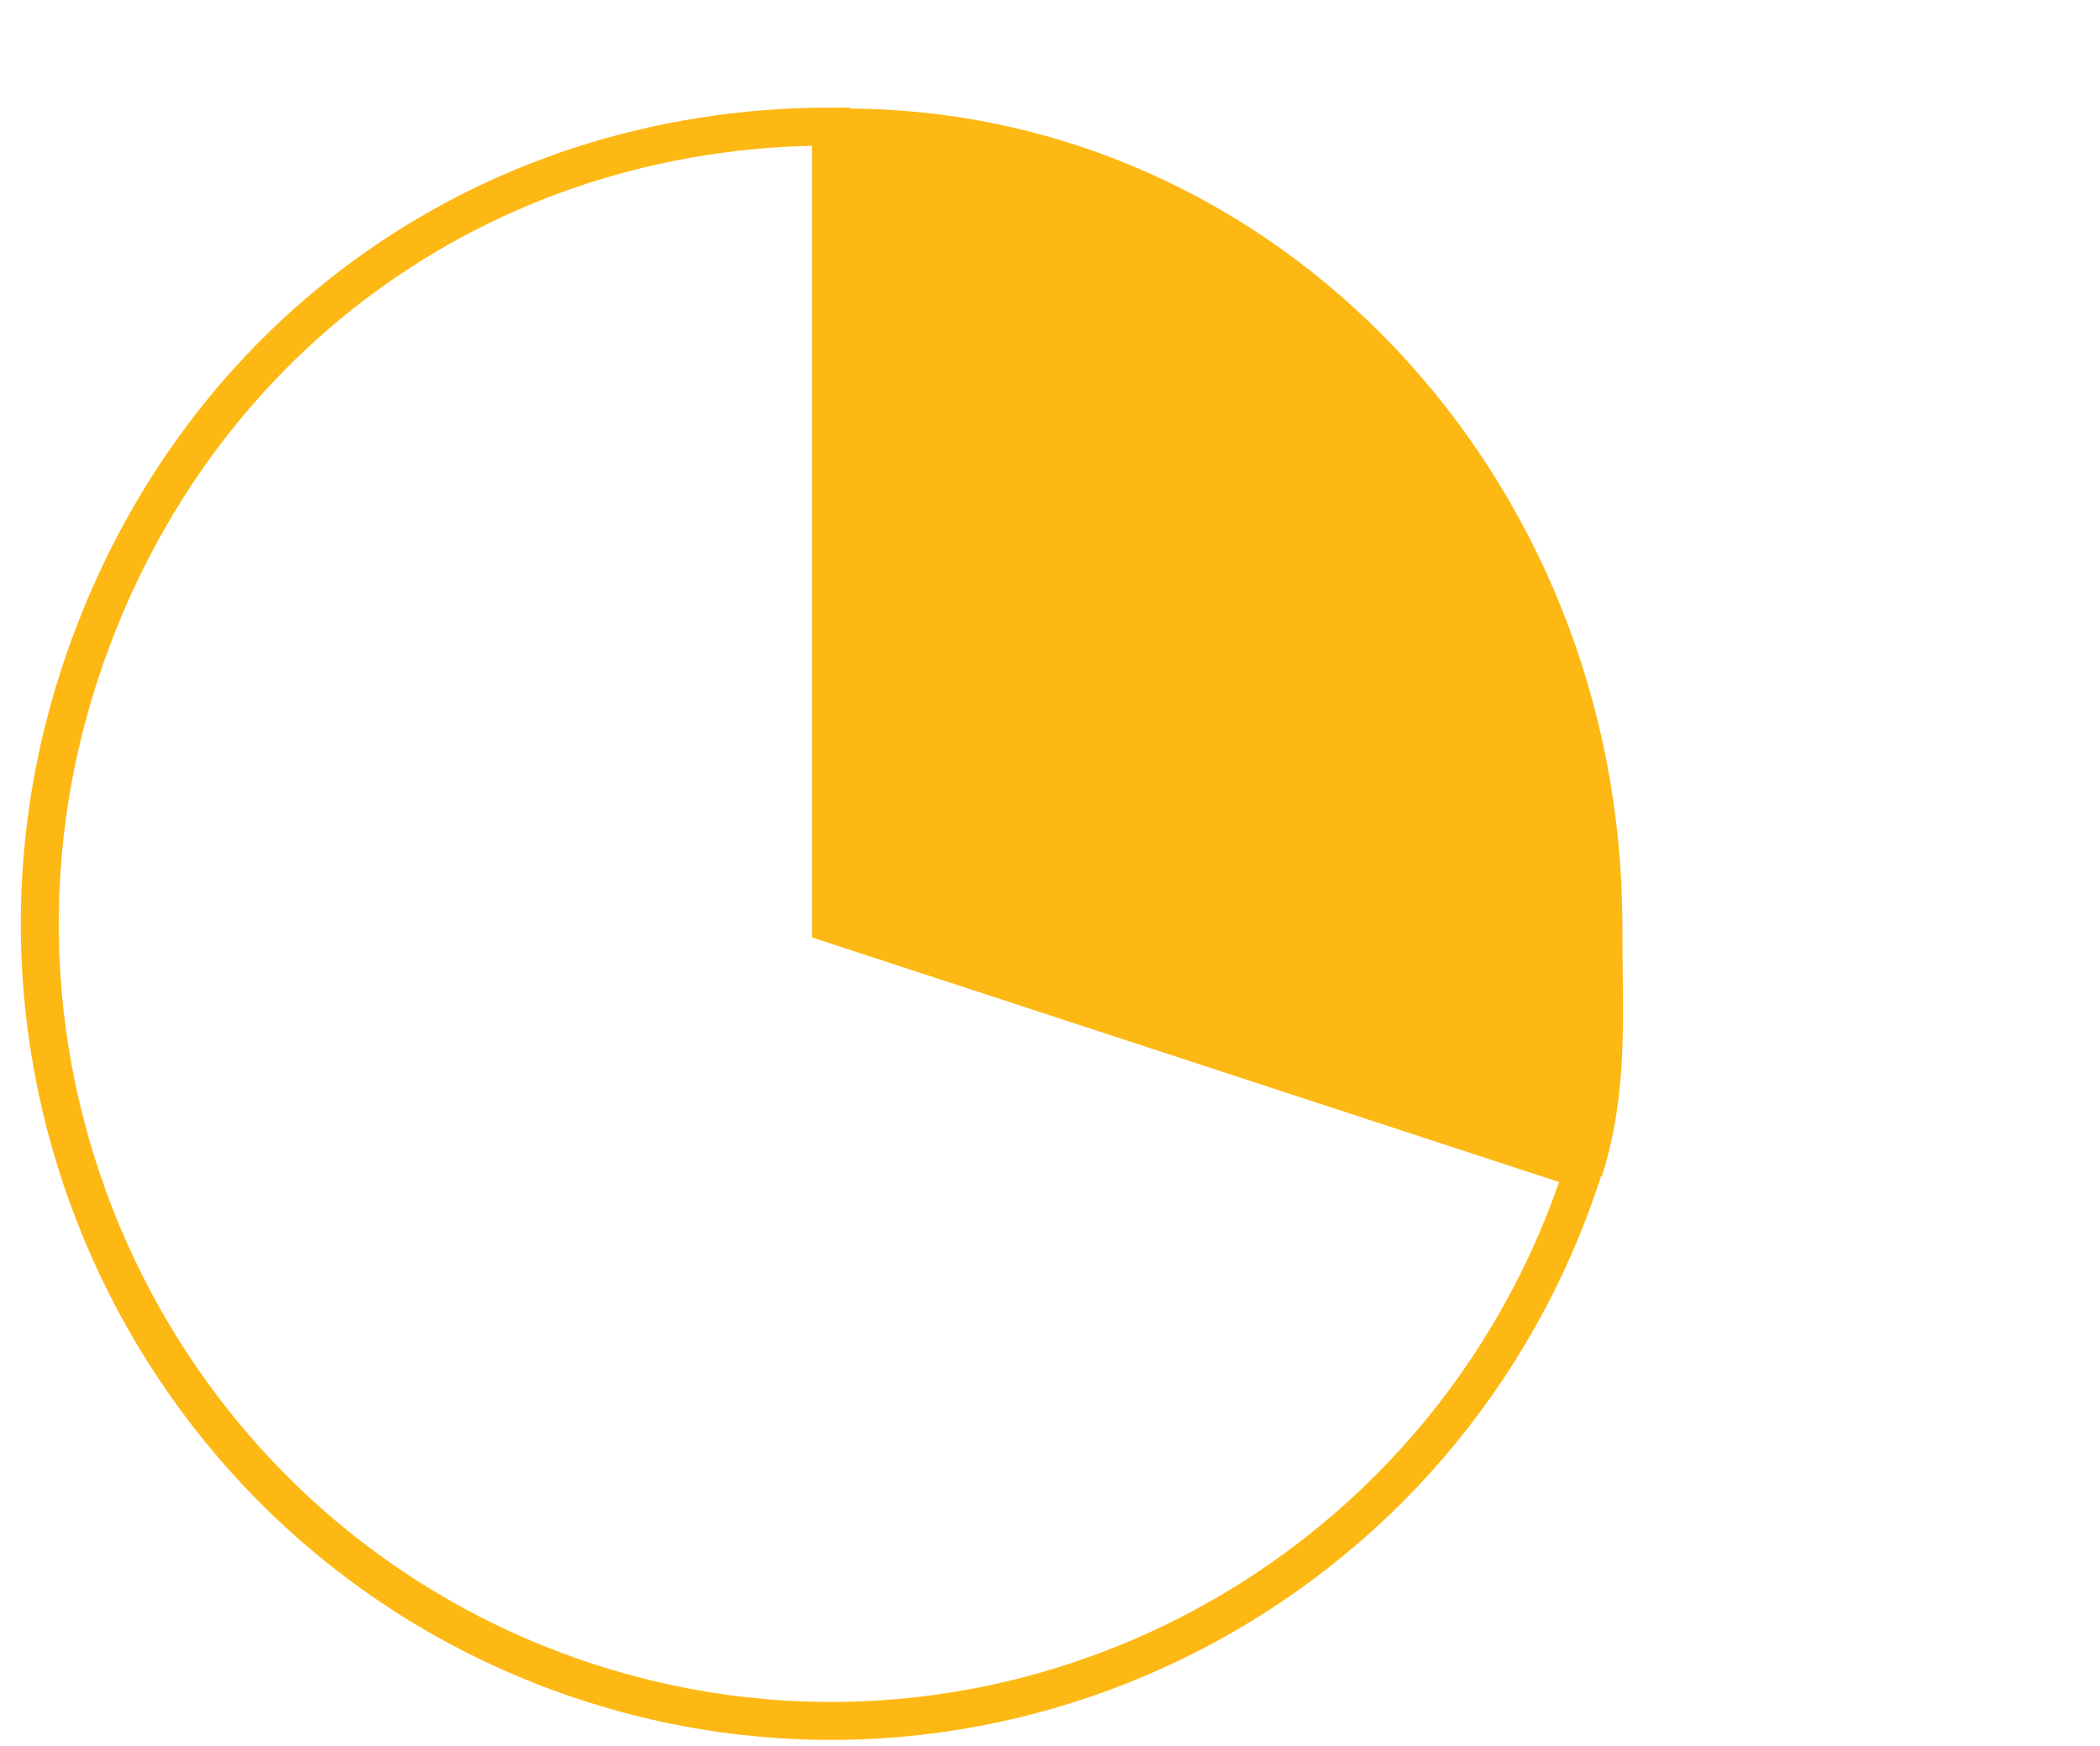 <?xml version="1.0" encoding="UTF-8"?>
<svg width="83px" height="69px" viewBox="0 0 83 69" version="1.1" xmlns="http://www.w3.org/2000/svg" xmlns:xlink="http://www.w3.org/1999/xlink">
    <title>8D8BA088-BC71-4C79-A07D-2E38515C0AAF</title>
    <defs>
        <polygon id="path-1" points="7.789956e-05 0 61 0 61 63 7.789956e-05 63"></polygon>
    </defs>
    <g id="100-Home-Page" stroke="none" stroke-width="1" fill="none" fill-rule="evenodd">
        <g id="100a-Homepage-Desktop" transform="translate(-100, -1566)">
            <g id="#3-copy" transform="translate(100.572, 1546)">
                <g id="Atoms-/-Icon-/-Business" transform="translate(0, 20)">
                    <g id="Group-3" transform="translate(1, 5)">
                        <mask id="mask-2" fill="white">
                            <use xlink:href="#path-1"></use>
                        </mask>
                        <g id="Clip-2"></g>
                        <path d="M31.269,31.496 L61,41.228 C55.665,57.772 38.029,66.825 21.609,61.45 C5.189,56.075 -3.797,38.306 1.538,21.763 C5.807,8.529 17.457,0 31.269,0 L31.269,31.496 Z" id="Fill-1" stroke="#FDB813" stroke-width="1.5"></path>
                    </g>
                    <path d="M32,36.585 L32.821,4.289 C49.942,4.289 63.55,18.865 63.55,36.585 C63.55,40.129 63.801,43.106 62.743,46.476 L32,36.585 Z" id="Fill-4" fill="#FDB813"></path>
                </g>
            </g>
        </g>
    </g>
</svg>
